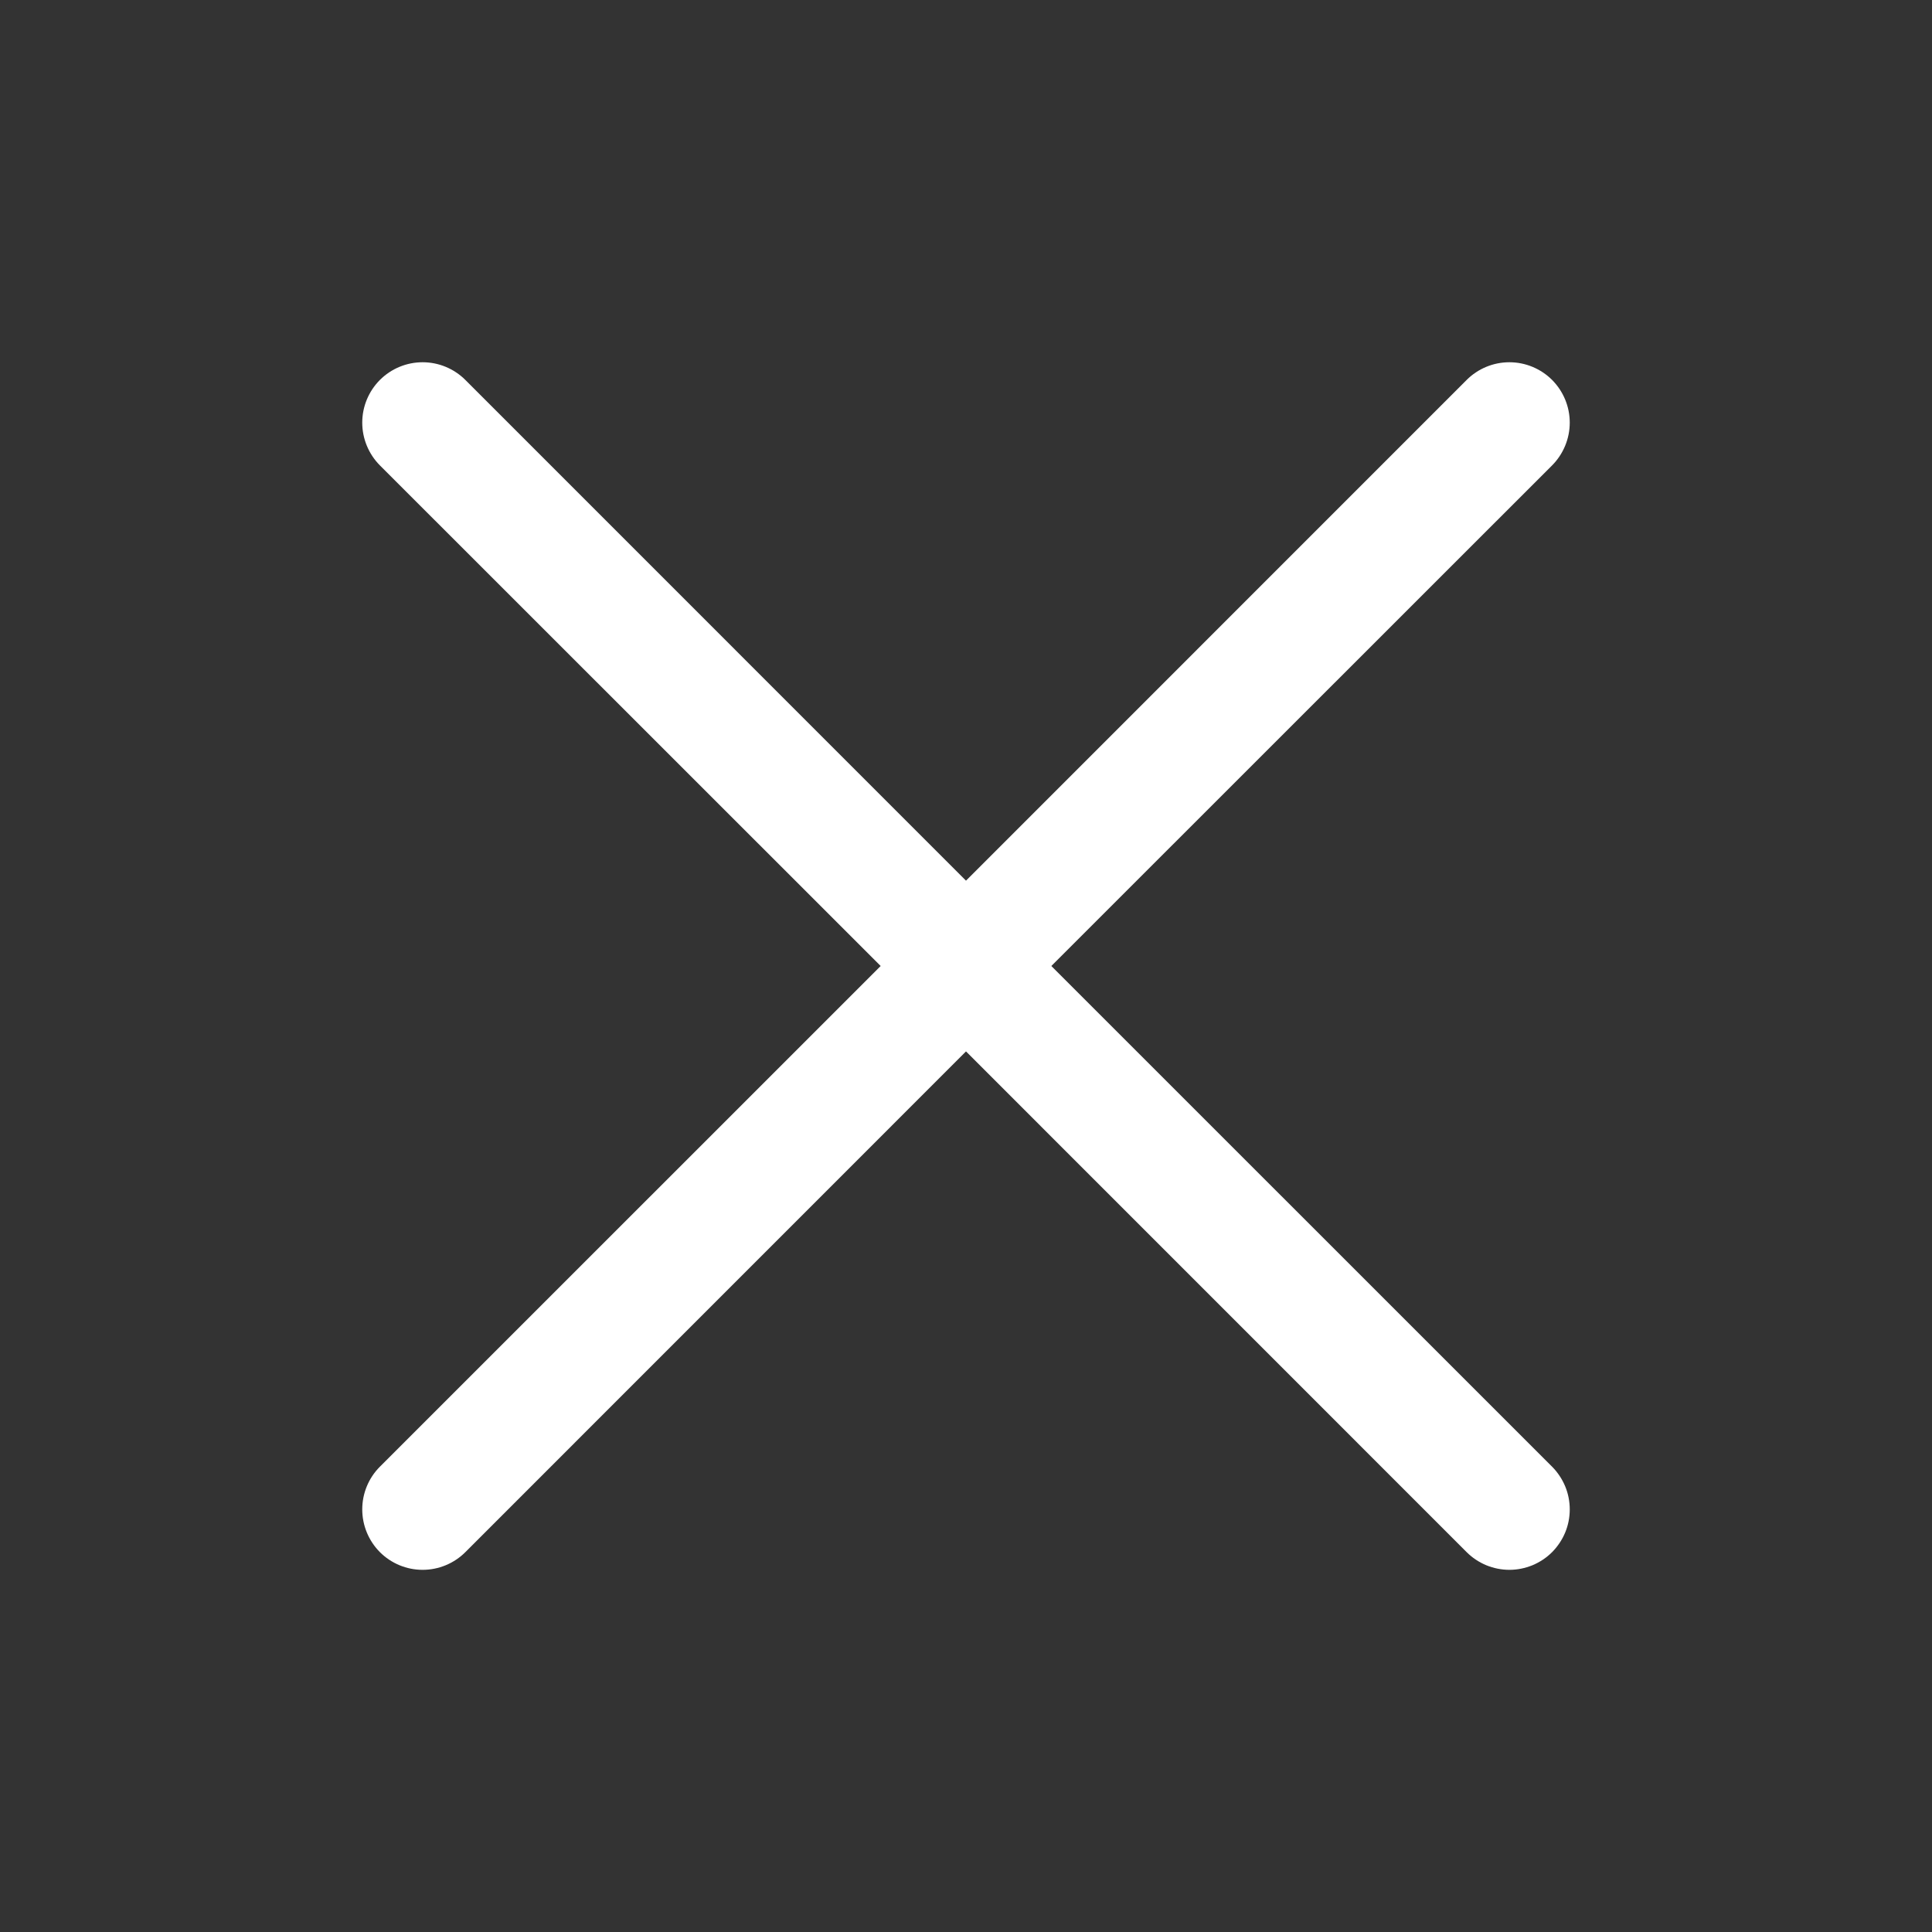 <svg width="24" height="24" viewBox="0 0 24 24" fill="none" xmlns="http://www.w3.org/2000/svg">
<rect x="0" y="0" width="24" height="24" fill="#333333" stroke="none"/>
<g id="Frame">
<path id="Vector" d="M19.281 18.22C19.35 18.29 19.405 18.372 19.443 18.463C19.481 18.554 19.5 18.652 19.5 18.75C19.5 18.849 19.481 18.947 19.443 19.038C19.405 19.129 19.35 19.211 19.281 19.281C19.211 19.351 19.128 19.406 19.037 19.444C18.946 19.481 18.849 19.501 18.75 19.501C18.651 19.501 18.554 19.481 18.463 19.444C18.372 19.406 18.289 19.351 18.219 19.281L12 13.061L5.781 19.281C5.64 19.422 5.449 19.501 5.25 19.501C5.051 19.501 4.86 19.422 4.719 19.281C4.579 19.14 4.5 18.949 4.5 18.75C4.5 18.551 4.579 18.36 4.719 18.22L10.94 12L4.719 5.781C4.579 5.64 4.5 5.449 4.5 5.25C4.5 5.051 4.579 4.861 4.719 4.72C4.86 4.579 5.051 4.5 5.25 4.5C5.449 4.5 5.64 4.579 5.781 4.72L12 10.94L18.219 4.72C18.36 4.579 18.551 4.5 18.75 4.5C18.949 4.5 19.14 4.579 19.281 4.72C19.421 4.861 19.5 5.051 19.5 5.25C19.5 5.449 19.421 5.64 19.281 5.781L13.06 12L19.281 18.22Z" fill="white"/>
</g>
</svg>

